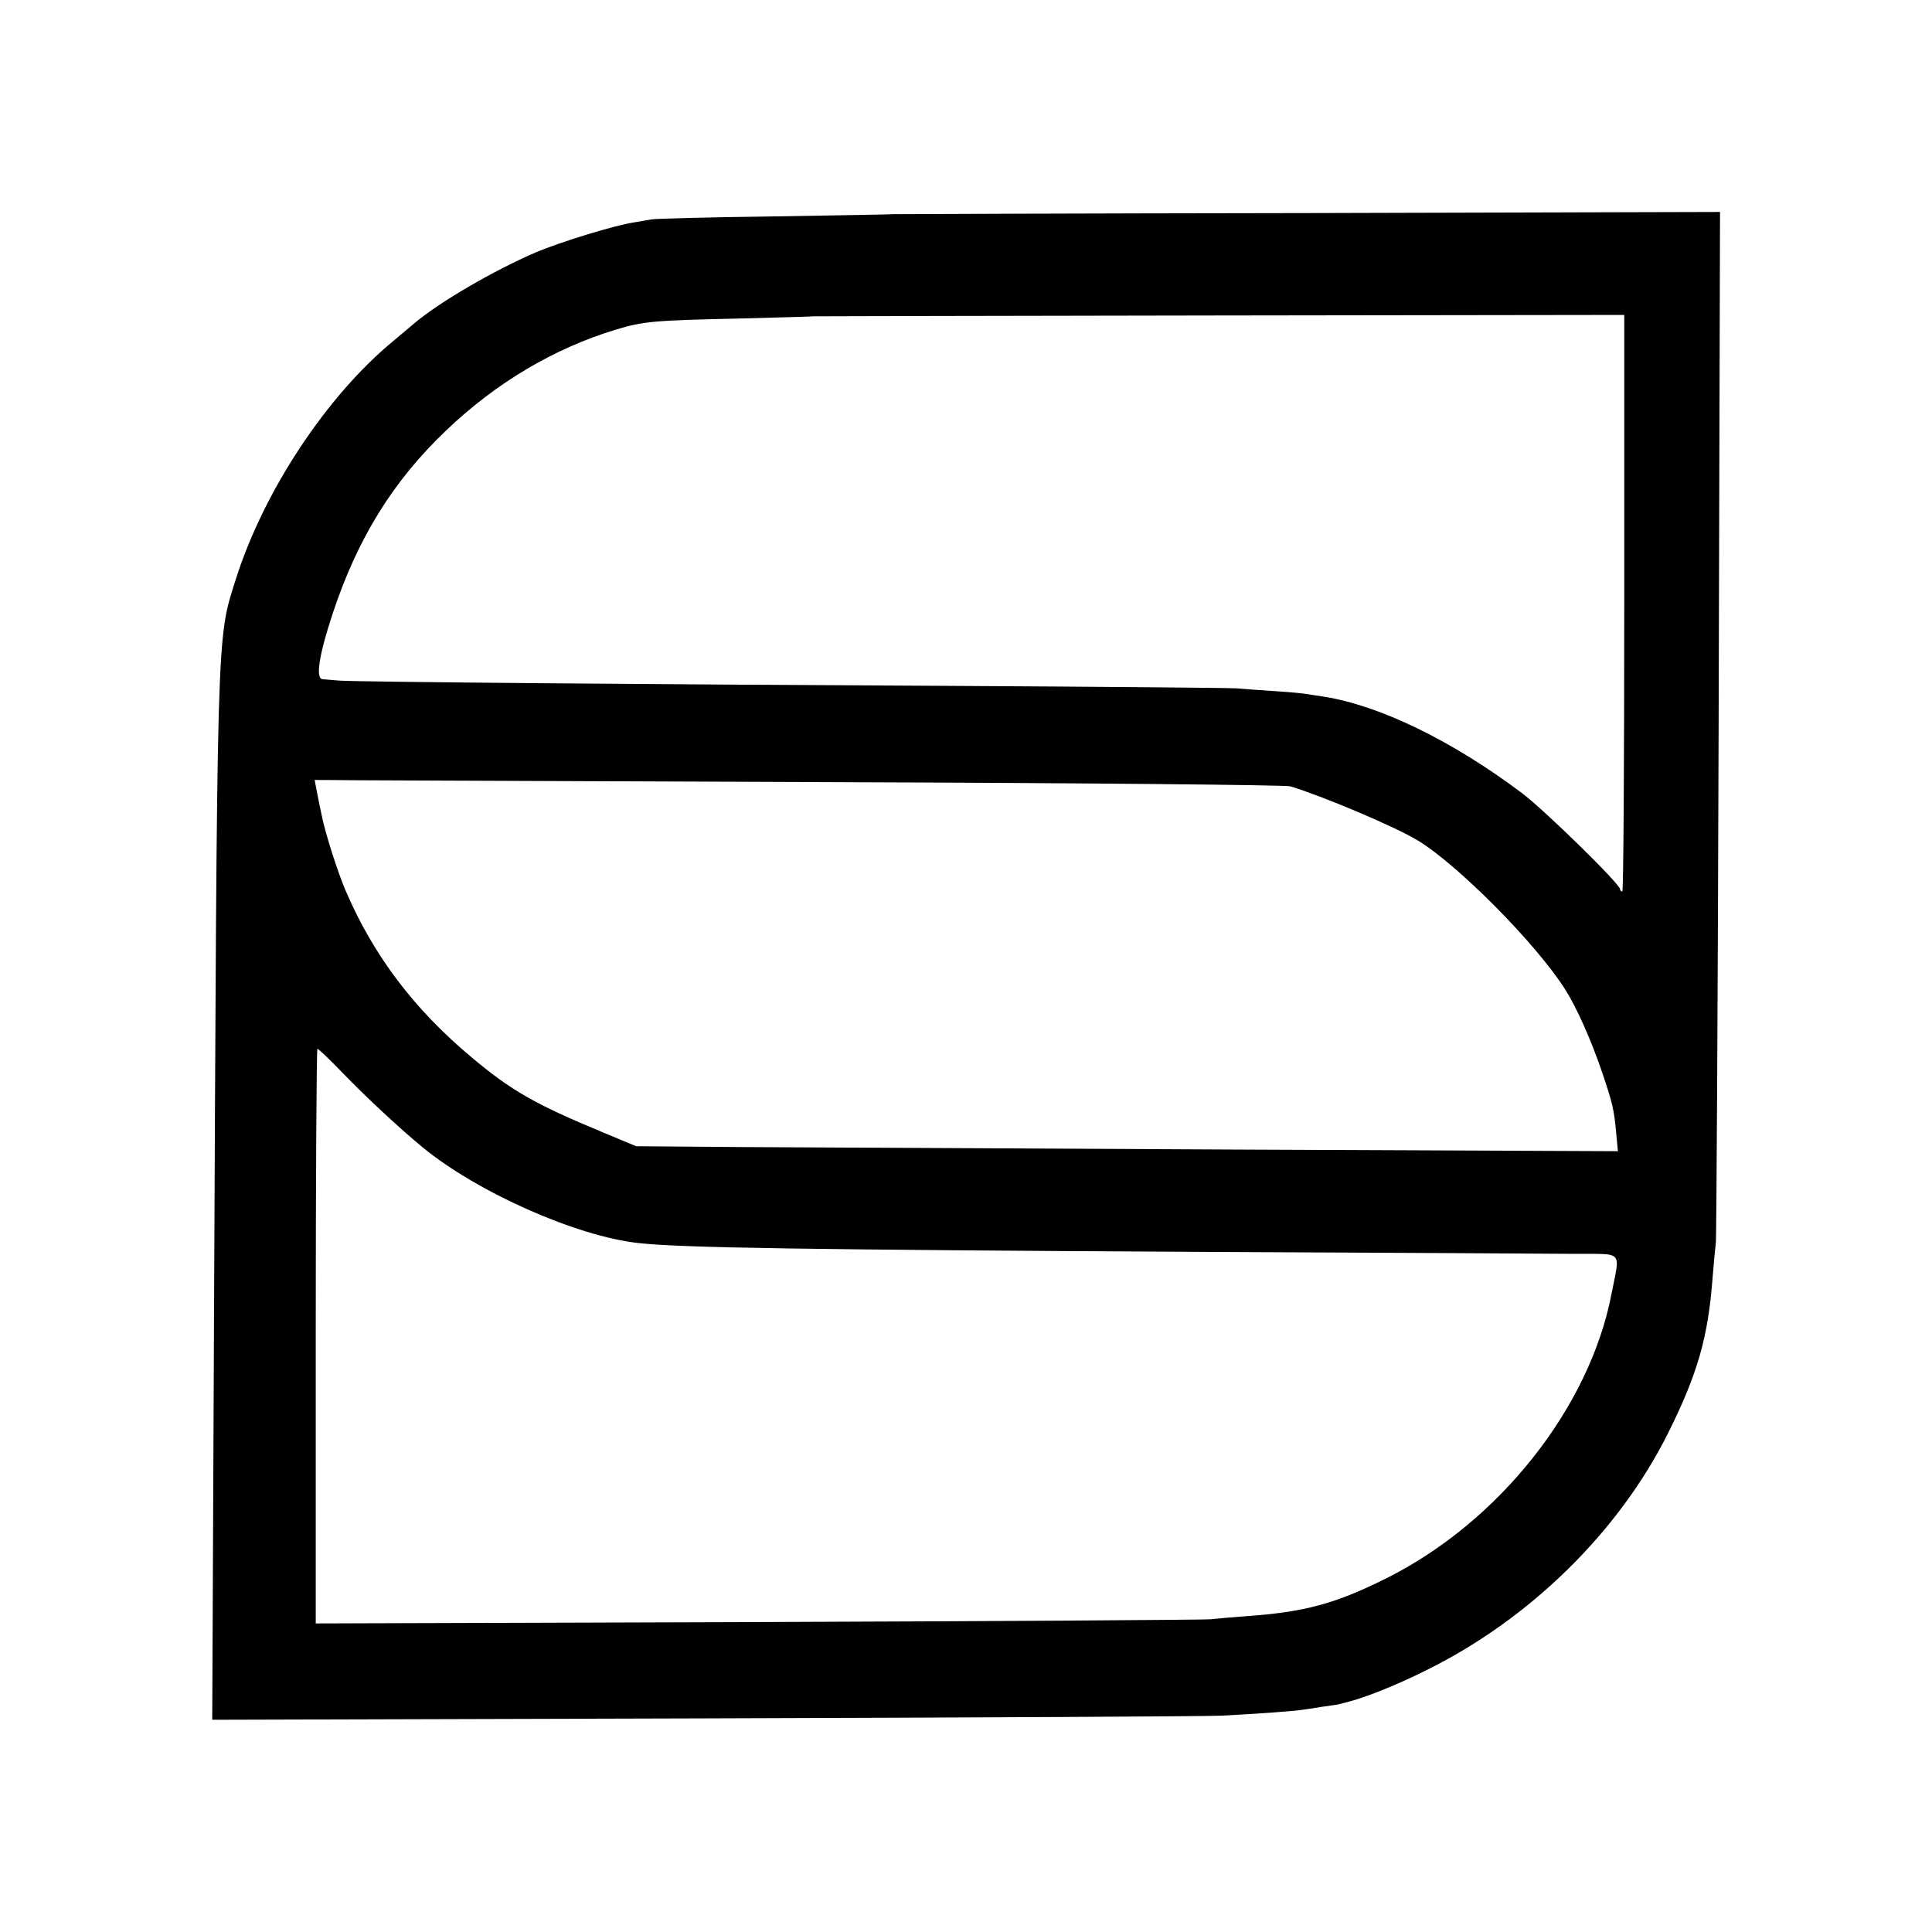 <?xml version="1.0" standalone="no"?>
<!DOCTYPE svg PUBLIC "-//W3C//DTD SVG 20010904//EN"
 "http://www.w3.org/TR/2001/REC-SVG-20010904/DTD/svg10.dtd">
<svg version="1.0" xmlns="http://www.w3.org/2000/svg"
 width="700pt" height="700pt" viewBox="0 0 700 700"
 preserveAspectRatio="xMidYMid meet">
<g transform="translate(0,700) scale(0.1,-0.1)"
fill="#000000" stroke="none">
<path d="M3237 6224 c-1 -1 -193 -4 -427 -8 -234 -3 -436 -8 -450 -11 -13 -2
-42 -7 -64 -11 -68 -10 -267 -71 -356 -109 -151 -65 -345 -178 -436 -254 -17
-14 -51 -43 -76 -64 -244 -200 -473 -547 -574 -867 -70 -222 -67 -142 -79
-2768 l-6 -1363 1783 5 c981 3 1826 7 1878 10 131 7 268 17 288 21 9 1 42 6
72 11 30 4 57 8 60 9 3 1 19 5 35 9 66 17 176 61 286 116 373 185 694 500 872
856 108 216 146 350 162 564 4 47 9 105 12 130 2 25 7 875 10 1888 l5 1844
-1497 -4 c-823 -1 -1497 -4 -1498 -4z m2648 -1409 c0 -575 -3 -1045 -7 -1045
-5 0 -8 4 -8 8 0 19 -272 285 -355 348 -253 190 -513 317 -719 350 -21 3 -47
7 -58 9 -10 2 -58 7 -106 10 -48 3 -116 8 -152 11 -36 2 -506 6 -1045 9 -1038
5 -2130 14 -2205 19 -25 2 -52 4 -61 5 -27 2 -13 89 37 240 90 271 218 478
410 661 182 174 392 298 616 366 101 30 134 33 448 40 146 4 266 7 267 8 1 0
662 2 1470 3 l1468 2 0 -1044z m-2840 -649 c891 -3 1613 -10 1630 -15 116 -35
377 -145 460 -195 145 -87 430 -374 536 -541 42 -66 94 -184 132 -295 40 -118
45 -139 53 -228 l6 -63 -1398 6 c-770 4 -1570 8 -1779 9 l-380 3 -120 50
c-246 102 -332 151 -475 271 -211 176 -359 373 -459 608 -27 63 -74 210 -85
268 -9 40 -26 129 -26 130 0 0 69 0 152 -1 84 0 873 -4 1753 -7z m-1804 -1053
c87 -90 209 -203 289 -269 199 -164 560 -324 785 -348 153 -17 603 -24 2065
-32 646 -3 1244 -6 1328 -7 177 -1 162 15 131 -144 -79 -413 -408 -828 -817
-1032 -185 -92 -295 -122 -510 -137 -42 -3 -99 -8 -127 -11 -27 -2 -768 -7
-1645 -10 l-1596 -5 0 1041 c0 573 3 1041 6 1041 4 0 45 -39 91 -87z"/>
</g>
</svg>
